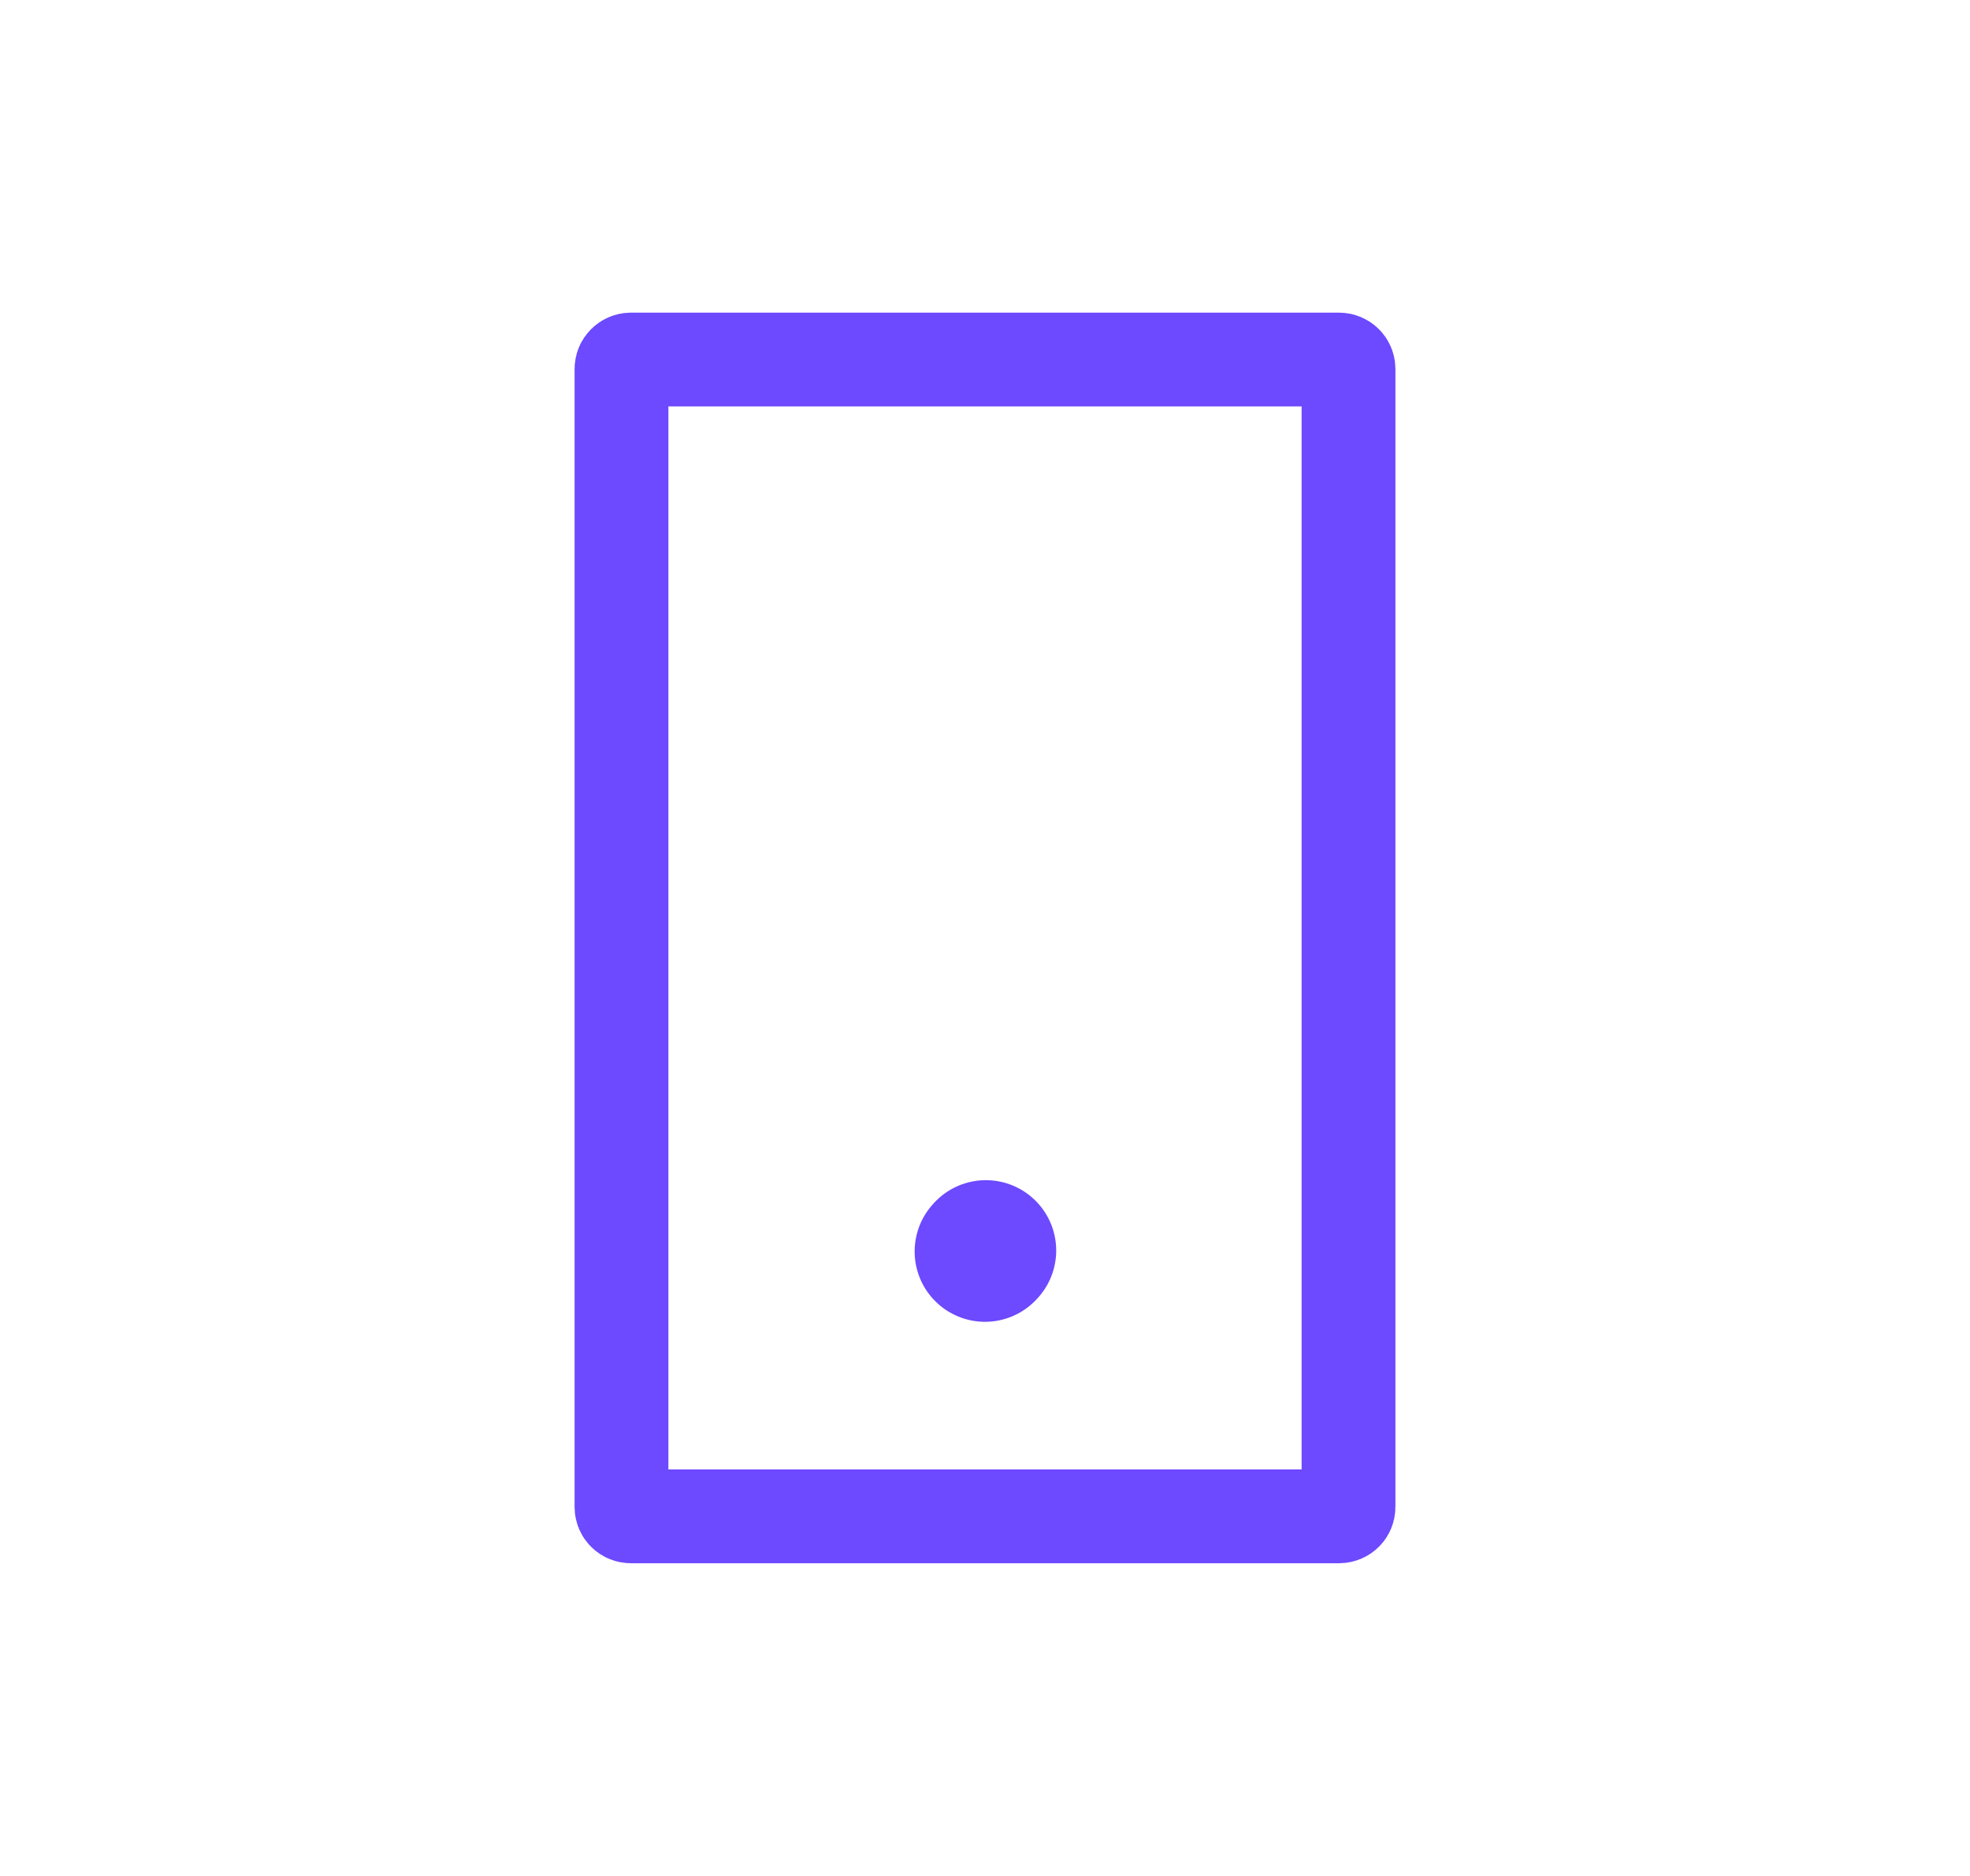 <svg width="21" height="20" viewBox="0 0 21 20" fill="none" xmlns="http://www.w3.org/2000/svg">
<path d="M10.5 13.342L10.509 13.332" stroke="#6D49FF" stroke-width="1.5" stroke-linecap="round" stroke-linejoin="round"/>
<path d="M6.725 3.833H14.275C14.33 3.834 14.375 3.878 14.375 3.933V16.067C14.375 16.122 14.33 16.166 14.275 16.166H6.725C6.67 16.166 6.625 16.122 6.625 16.067V3.933C6.625 3.878 6.67 3.834 6.725 3.833Z" stroke="#6D49FF"/>
</svg>

